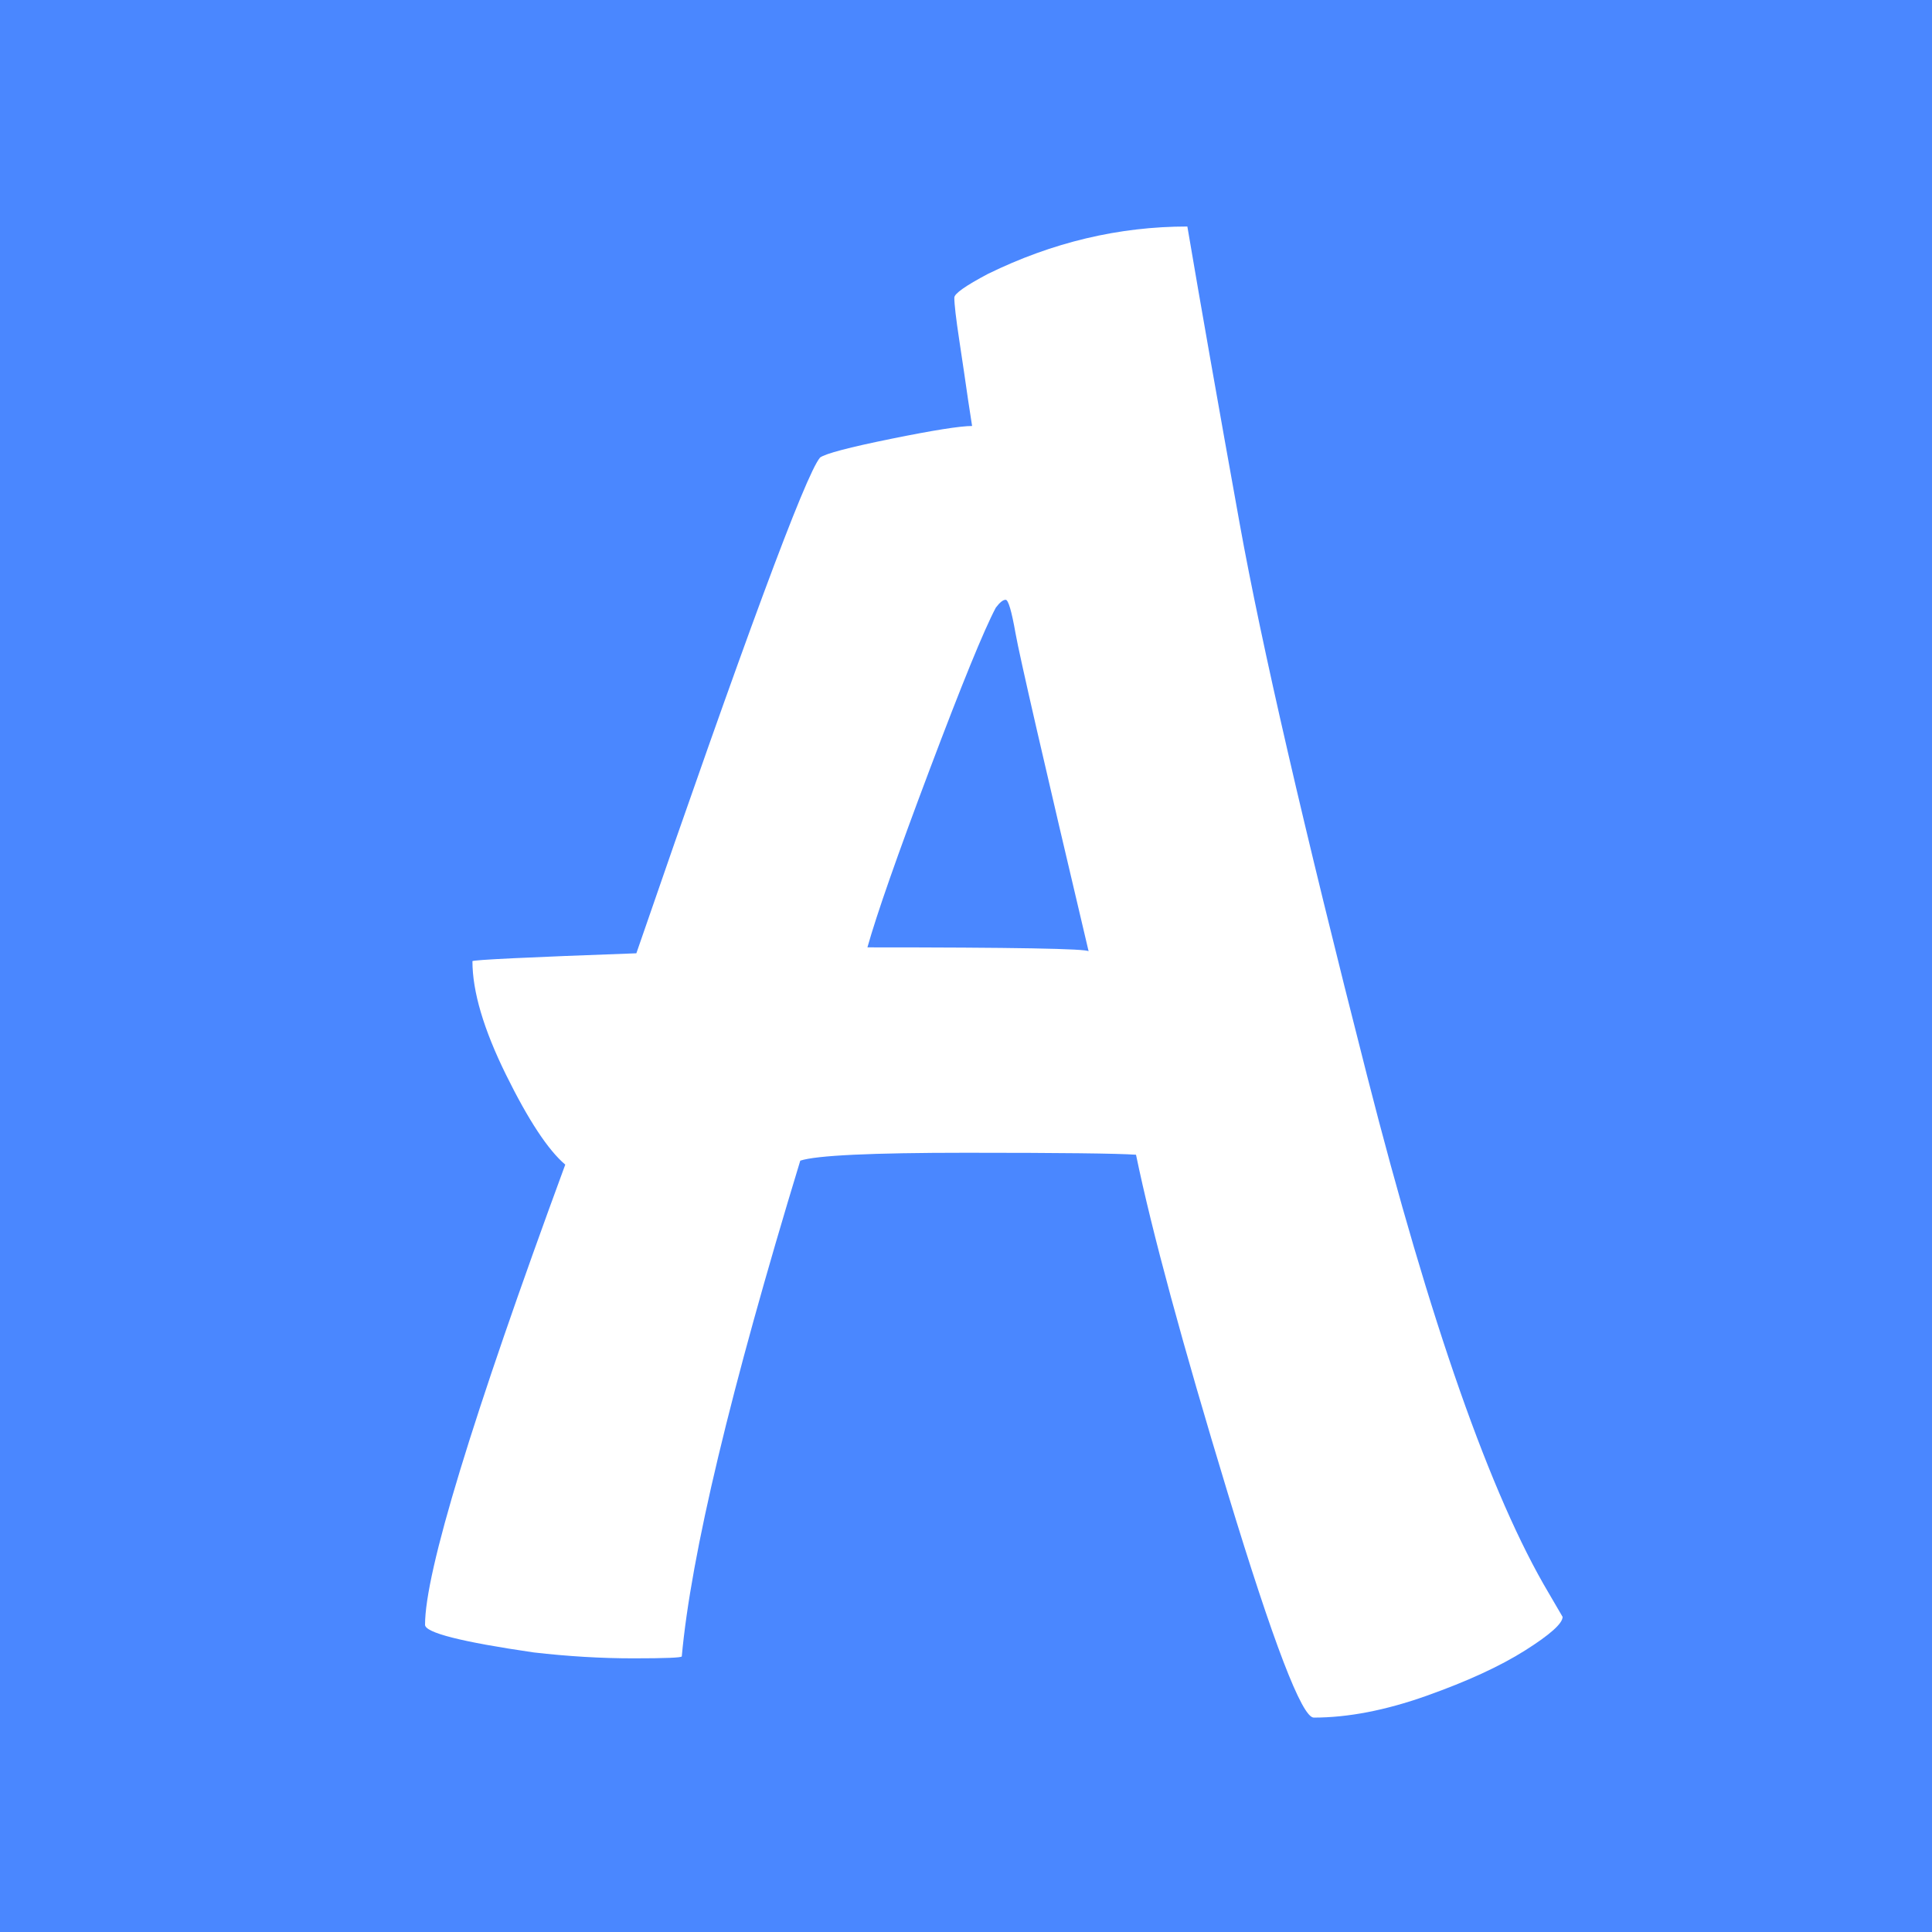 <?xml version="1.0" encoding="utf-8"?>
<svg version="1.1" xmlns="http://www.w3.org/2000/svg" xmlns:xlink="http://www.w3.org/1999/xlink" xmlns:sketchjs="https://sketch.io/dtd/" style="" sketchjs:metadata="eyJ0aXRsZSI6ImU3MzgwMjY0LTIyMmMtNDIyYi04ODk2LTk5OWMwNzIzZDMyOSIsImRlc2NyaXB0aW9uIjoiTWFkZSB3aXRoIFNrZXRjaHBhZCAtIGh0dHBzOi8vc2tldGNoLmlvL3NrZXRjaHBhZCIsIm1ldGFkYXRhIjp7fSwiY2xpcFBhdGgiOnsiZW5hYmxlZCI6dHJ1ZSwic3R5bGUiOnsic3Ryb2tlU3R5bGUiOiJibGFjayIsImxpbmVXaWR0aCI6MX19LCJleHBvcnREUEkiOjMwMCwiZXhwb3J0Rm9ybWF0Ijoic3ZnIiwiZXhwb3J0UXVhbGl0eSI6MC45NSwidW5pdHMiOiJweCIsIndpZHRoIjoxODAsImhlaWdodCI6MTgwLCJwYWdlcyI6eyJsZW5ndGgiOjEsImRhdGEiOlt7IndpZHRoIjoxODAsImhlaWdodCI6MTgwfV19fQ==" width="180" height="180" viewBox="0 0 180 180" sketchjs:version="5.1.316">
<rect x="0" y="0" width="180" height="180" fill="#333333" stroke="none"/>
<path sketchjs:tool="rectangle" style="fill: #4a87ff; mix-blend-mode: source-over; fill-opacity: 1; fill-rule: nonzero; vector-effect: non-scaling-stroke;" d="M0 0 L180 0 180 180 0 180 z"/>
<g sketchjs:tool="fancyText" style="mix-blend-mode: source-over;" transform="matrix(1,0,0,1,-25,7)">
	<g sketchjs:uid="1" style="">
		<g sketchjs:uid="2" style="">
			<path d="M 130.84 100.584L 130.84 100.584L 130.84 100.584Q 128.264 100.4 115.016 100.4L 115.016 100.4L 115.016 100.4Q 101.768 100.4 99.56 101.136L 99.56 101.136L 99.56 101.136Q 89.808 133.152 88.52 147.32L 88.52 147.32L 88.52 147.32Q 88.52 147.504 84.012 147.504L 84.012 147.504L 84.012 147.504Q 79.504 147.504 74.72 146.952L 74.72 146.952L 74.72 146.952Q 64.6 145.48 64.6 144.376L 64.6 144.376L 64.6 144.376Q 64.6 137.016 77.664 101.504L 77.664 101.504L 77.664 101.504Q 75.272 99.48 72.144 93.132L 72.144 93.132L 72.144 93.132Q 69.016 86.784 69.016 82.552L 69.016 82.552L 69.016 82.552Q 69.016 82.368 84.288 81.816L 84.288 81.816L 84.288 81.816Q 99.376 38.024 101.4 35.632L 101.4 35.632L 101.4 35.632Q 102.136 35.08 108.024 33.884L 108.024 33.884L 108.024 33.884Q 113.912 32.688 115.568 32.688L 115.568 32.688L 115.2 30.296L 115.2 30.296Q 114.832 27.72 114.372 24.684L 114.372 24.684L 114.372 24.684Q 113.912 21.648 113.912 20.728L 113.912 20.728L 113.912 20.728Q 113.912 20.176 117.04 18.52L 117.04 18.52L 117.04 18.52Q 126.056 14.104 135.624 14.104L 135.624 14.104L 135.624 14.104Q 137.464 24.96 140.5 41.796L 140.5 41.796L 140.5 41.796Q 143.536 58.632 152.368 93.224L 152.368 93.224L 152.368 93.224Q 161.2 127.816 169.296 141.432L 169.296 141.432L 170.584 143.64L 170.584 143.64Q 170.584 144.56 167.088 146.768L 167.088 146.768L 167.088 146.768Q 163.592 148.976 157.888 151L 157.888 151L 157.888 151Q 152.184 153.024 147.4 153.024L 147.4 153.024L 147.4 153.024Q 145.744 153.024 139.396 132.14L 139.396 132.14L 139.396 132.14Q 133.048 111.256 130.84 100.584ZZM 126.424 81.632L 126.424 81.632L 126.424 81.632Q 120.168 55.136 119.616 52.008L 119.616 52.008L 119.616 52.008Q 119.064 48.88 118.696 48.88L 118.696 48.88L 118.696 48.88Q 118.328 48.88 117.776 49.616L 117.776 49.616L 117.776 49.616Q 116.12 52.744 111.612 64.704L 111.612 64.704L 111.612 64.704Q 107.104 76.664 105.816 81.264L 105.816 81.264L 105.816 81.264Q 126.24 81.264 126.424 81.632Z" sketchjs:uid="3" style="fill: #ffffff; paint-order: stroke fill markers;"/>
		</g>
	</g>
</g>
</svg>